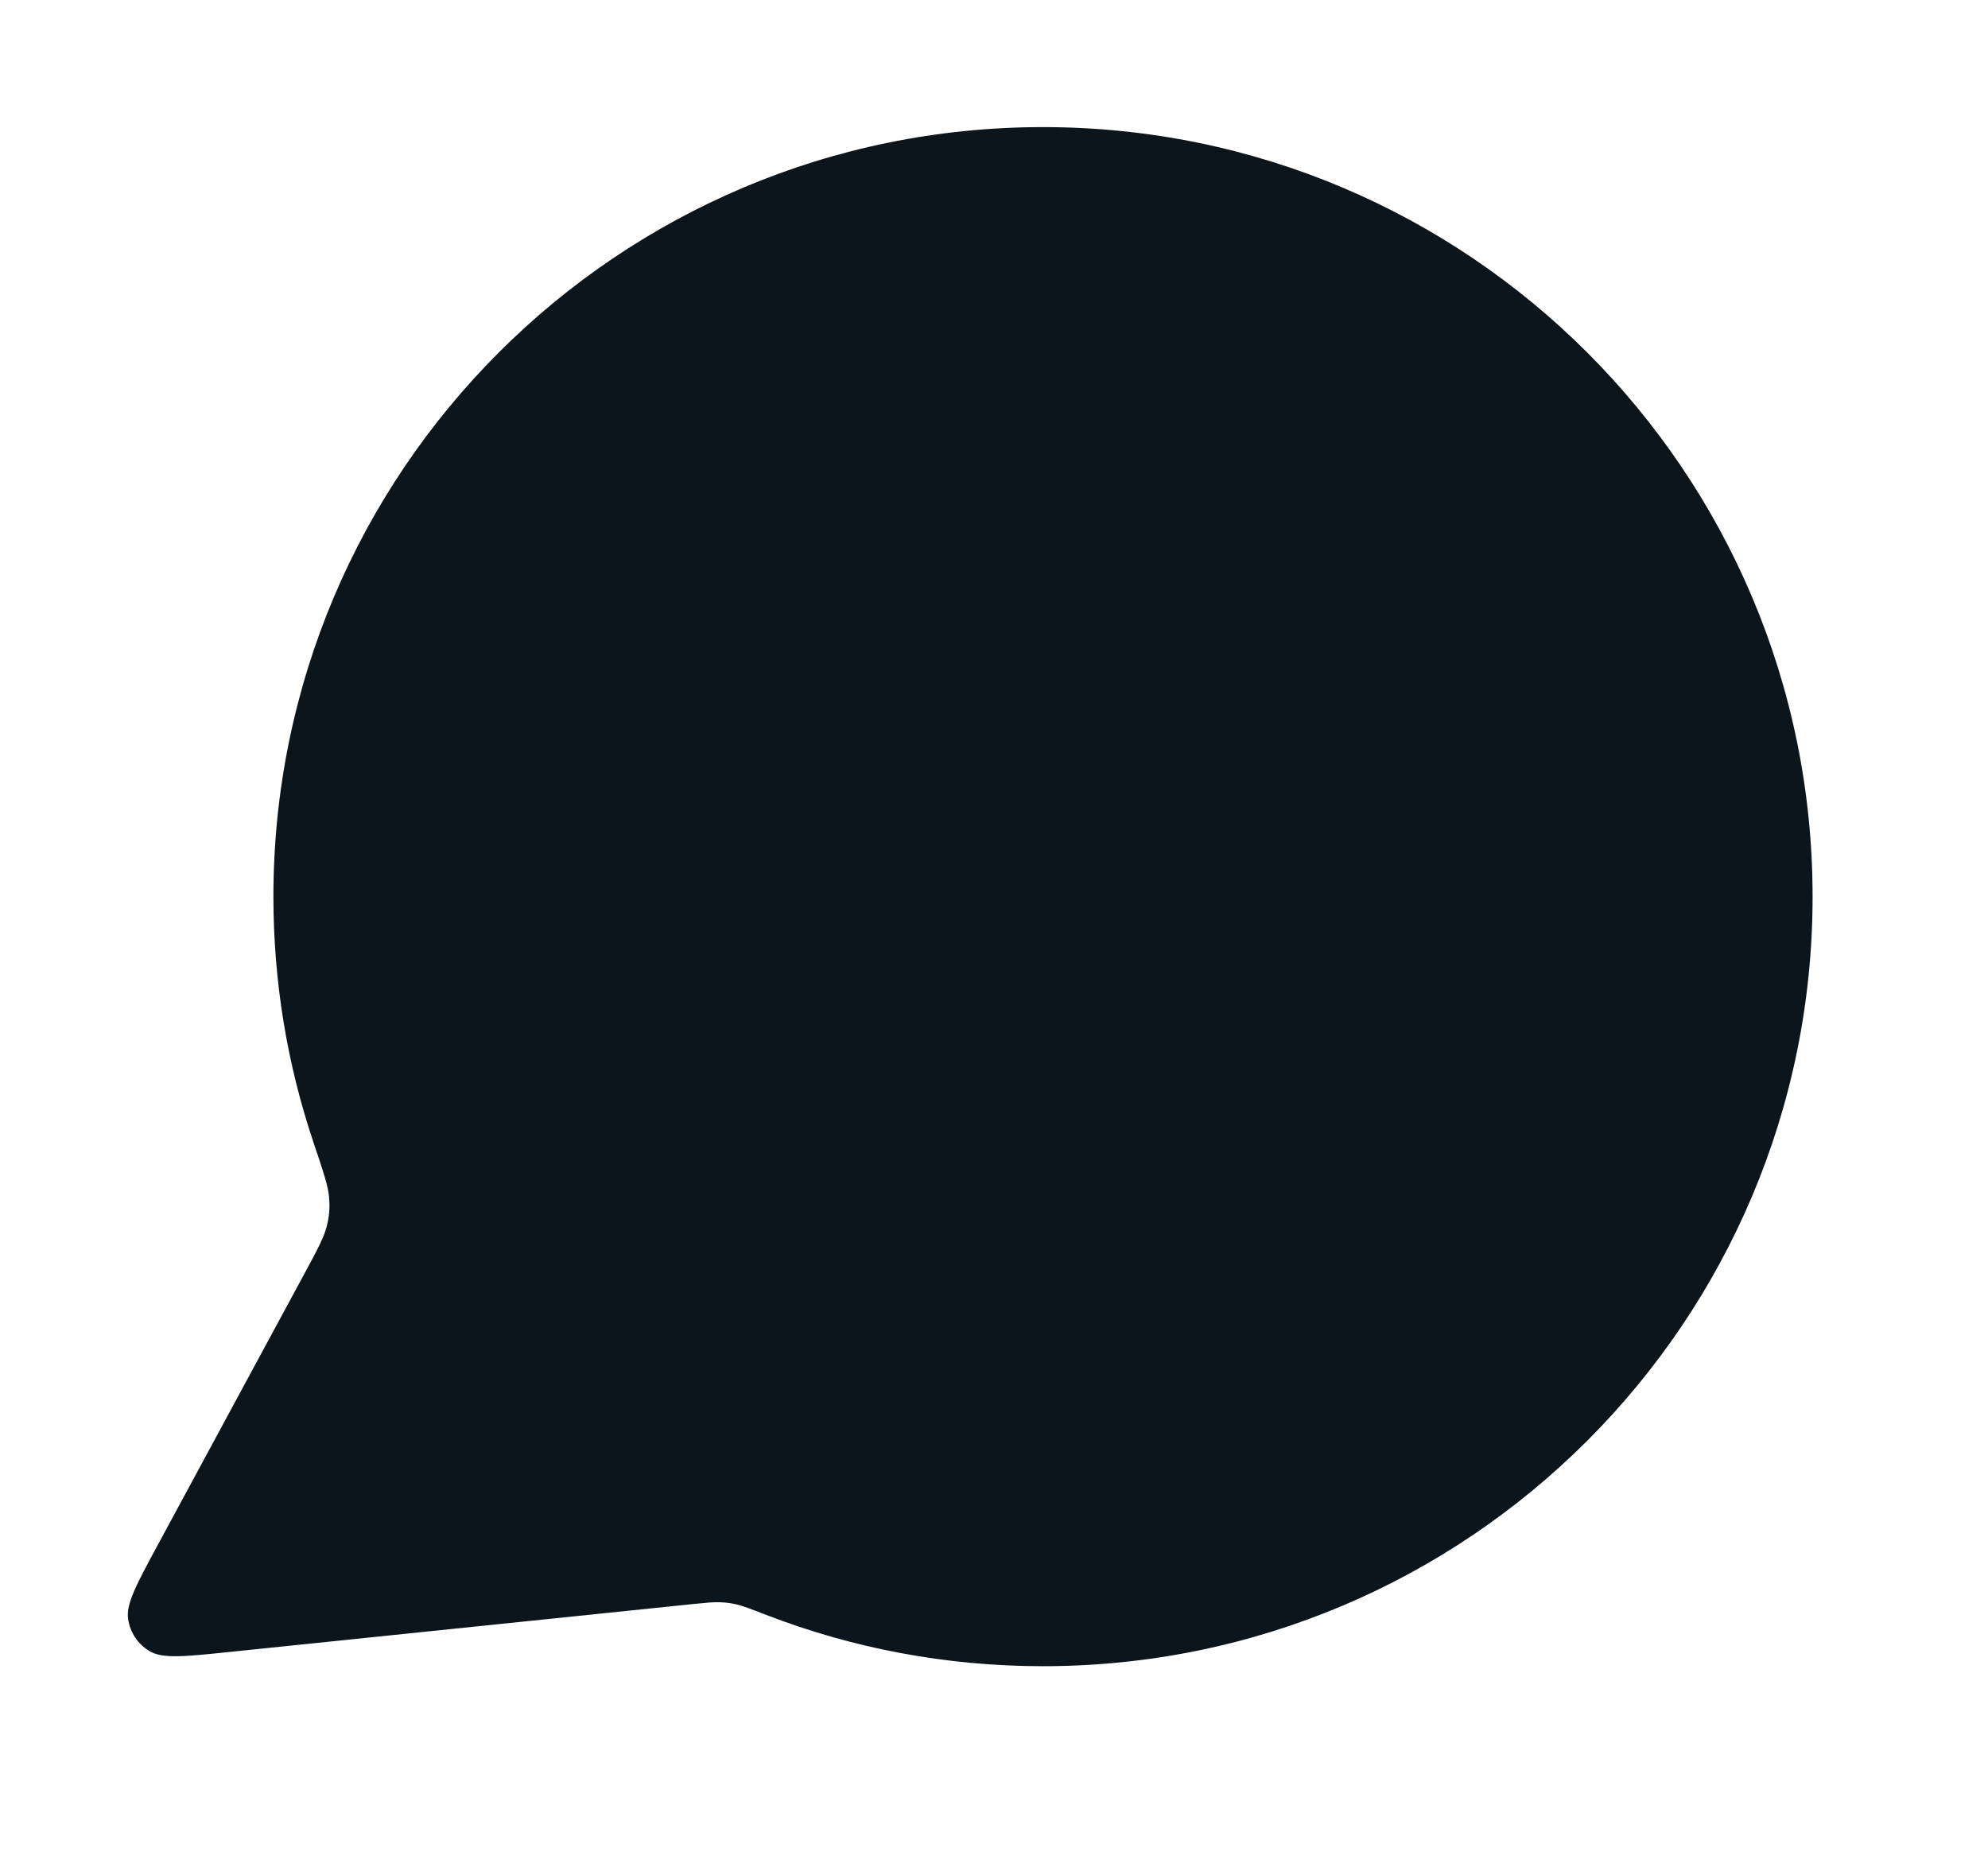 <svg width="17" height="16" viewBox="0 0 17 16" fill="none" xmlns="http://www.w3.org/2000/svg">
<g id="Icons / 24 / message-text-circle-01">
<path id="Subtract" d="M15.5 7.668C15.5 11.302 12.554 14.249 8.919 14.249C8.085 14.249 7.288 14.094 6.554 13.811C6.42 13.759 6.352 13.733 6.299 13.721C6.247 13.709 6.209 13.704 6.155 13.702C6.1 13.7 6.04 13.706 5.92 13.718L1.955 14.128C1.577 14.167 1.388 14.187 1.277 14.119C1.179 14.06 1.113 13.961 1.096 13.848C1.075 13.719 1.166 13.552 1.346 13.218L2.613 10.874C2.717 10.681 2.769 10.584 2.793 10.491C2.816 10.4 2.822 10.334 2.814 10.239C2.807 10.144 2.765 10.02 2.681 9.771C2.459 9.111 2.338 8.403 2.338 7.668C2.338 4.033 5.284 1.087 8.919 1.087C12.554 1.087 15.5 4.033 15.5 7.668Z" fill="#0B151B"/>
</g>
</svg>

